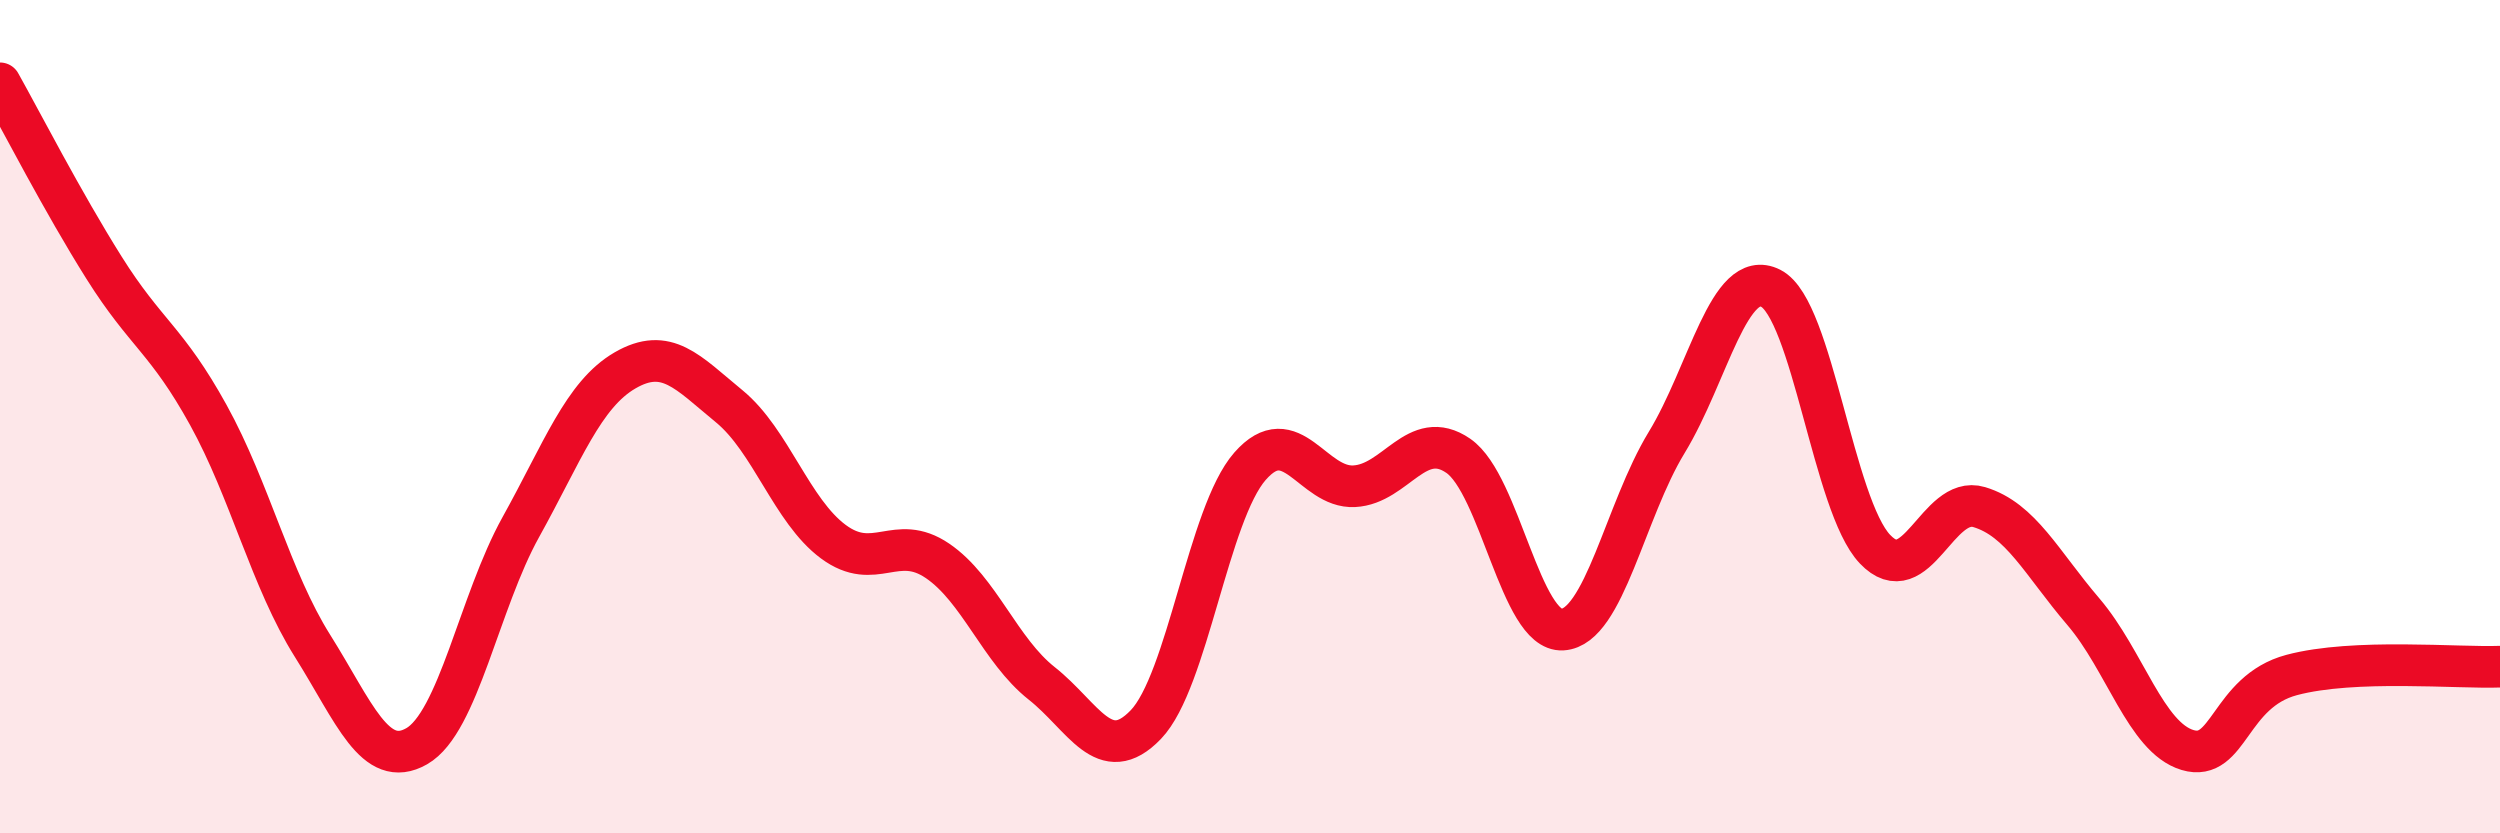 
    <svg width="60" height="20" viewBox="0 0 60 20" xmlns="http://www.w3.org/2000/svg">
      <path
        d="M 0,2 C 0.5,2.89 1.5,4.84 2.5,6.43 C 3.5,8.02 4,8.15 5,9.96 C 6,11.77 6.5,13.91 7.5,15.5 C 8.5,17.09 9,18.48 10,17.91 C 11,17.34 11.5,14.45 12.5,12.65 C 13.5,10.85 14,9.47 15,8.89 C 16,8.31 16.5,8.93 17.5,9.75 C 18.5,10.57 19,12.26 20,13 C 21,13.74 21.5,12.78 22.5,13.46 C 23.5,14.14 24,15.61 25,16.4 C 26,17.19 26.5,18.43 27.5,17.39 C 28.5,16.35 29,12.33 30,11.19 C 31,10.05 31.5,11.72 32.5,11.67 C 33.5,11.62 34,10.25 35,10.94 C 36,11.63 36.5,15.17 37.5,15.11 C 38.5,15.05 39,12.26 40,10.62 C 41,8.98 41.5,6.41 42.5,6.92 C 43.5,7.43 44,12.13 45,13.18 C 46,14.23 46.5,11.87 47.5,12.17 C 48.5,12.47 49,13.51 50,14.68 C 51,15.85 51.5,17.7 52.5,18 C 53.5,18.3 53.5,16.6 55,16.2 C 56.5,15.8 59,16.04 60,16L60 20L0 20Z"
        fill="#EB0A25"
        opacity="0.1"
        stroke-linecap="round"
        stroke-linejoin="round"
      />
      <path
        d="M 0,2 C 0.5,2.89 1.5,4.84 2.5,6.43 C 3.5,8.02 4,8.15 5,9.96 C 6,11.77 6.5,13.91 7.5,15.5 C 8.5,17.09 9,18.48 10,17.91 C 11,17.34 11.5,14.45 12.5,12.65 C 13.5,10.85 14,9.47 15,8.89 C 16,8.31 16.5,8.93 17.5,9.75 C 18.5,10.57 19,12.26 20,13 C 21,13.74 21.5,12.78 22.5,13.46 C 23.5,14.14 24,15.61 25,16.4 C 26,17.19 26.5,18.43 27.5,17.39 C 28.5,16.35 29,12.33 30,11.19 C 31,10.05 31.5,11.72 32.5,11.67 C 33.5,11.62 34,10.25 35,10.94 C 36,11.63 36.5,15.17 37.5,15.11 C 38.5,15.05 39,12.26 40,10.62 C 41,8.98 41.5,6.41 42.5,6.92 C 43.5,7.43 44,12.13 45,13.18 C 46,14.23 46.5,11.87 47.5,12.17 C 48.5,12.47 49,13.51 50,14.68 C 51,15.85 51.5,17.7 52.5,18 C 53.5,18.3 53.5,16.6 55,16.2 C 56.5,15.8 59,16.04 60,16"
        stroke="#EB0A25"
        stroke-width="1"
        fill="none"
        stroke-linecap="round"
        stroke-linejoin="round"
      />
    </svg>
  